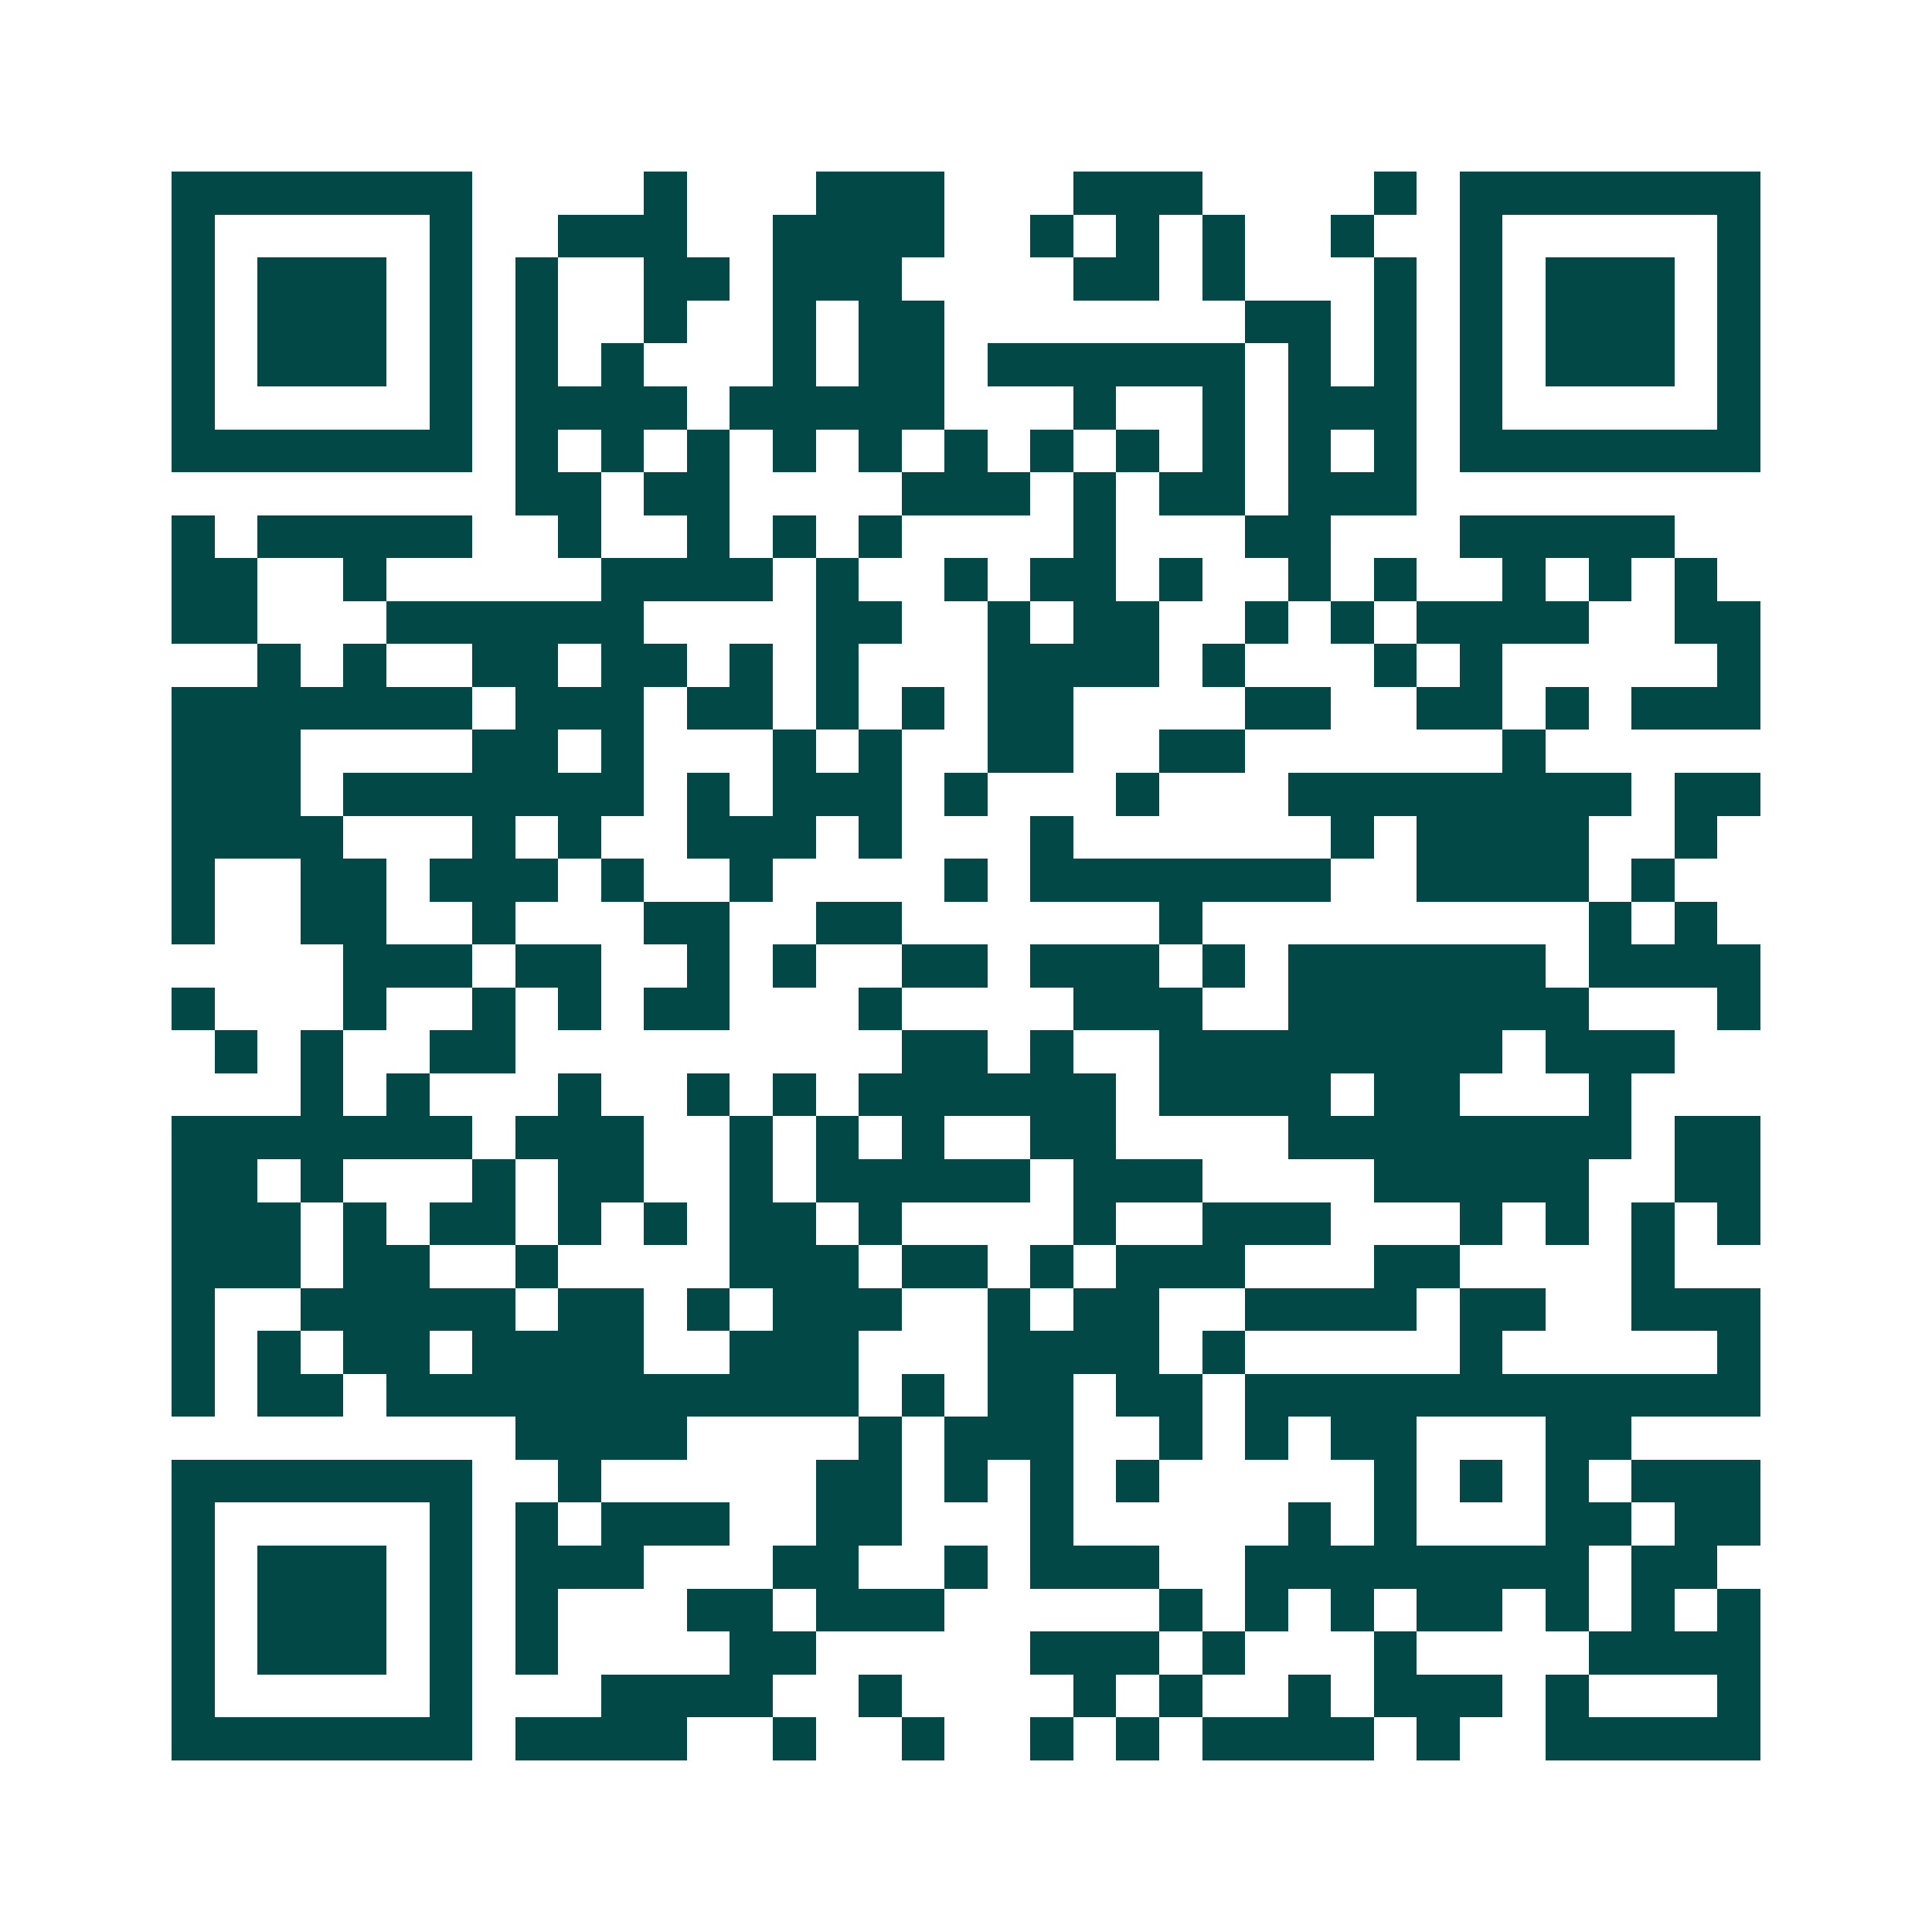 <svg xmlns="http://www.w3.org/2000/svg" width="200" height="200" viewBox="0 0 45 45" shape-rendering="crispEdges"><path fill="#ffffff" d="M0 0h45v45H0z"/><path stroke="#014847" d="M4 4.5h7m4 0h1m3 0h3m3 0h3m4 0h1m1 0h7M4 5.5h1m5 0h1m2 0h3m2 0h4m2 0h1m1 0h1m1 0h1m2 0h1m2 0h1m5 0h1M4 6.5h1m1 0h3m1 0h1m1 0h1m2 0h2m1 0h3m4 0h2m1 0h1m3 0h1m1 0h1m1 0h3m1 0h1M4 7.5h1m1 0h3m1 0h1m1 0h1m2 0h1m2 0h1m1 0h2m7 0h2m1 0h1m1 0h1m1 0h3m1 0h1M4 8.5h1m1 0h3m1 0h1m1 0h1m1 0h1m3 0h1m1 0h2m1 0h6m1 0h1m1 0h1m1 0h1m1 0h3m1 0h1M4 9.5h1m5 0h1m1 0h4m1 0h5m3 0h1m2 0h1m1 0h3m1 0h1m5 0h1M4 10.5h7m1 0h1m1 0h1m1 0h1m1 0h1m1 0h1m1 0h1m1 0h1m1 0h1m1 0h1m1 0h1m1 0h1m1 0h7M12 11.5h2m1 0h2m4 0h3m1 0h1m1 0h2m1 0h3M4 12.5h1m1 0h5m2 0h1m2 0h1m1 0h1m1 0h1m4 0h1m3 0h2m3 0h5M4 13.5h2m2 0h1m5 0h4m1 0h1m2 0h1m1 0h2m1 0h1m2 0h1m1 0h1m2 0h1m1 0h1m1 0h1M4 14.5h2m3 0h6m4 0h2m2 0h1m1 0h2m2 0h1m1 0h1m1 0h4m2 0h2M6 15.5h1m1 0h1m2 0h2m1 0h2m1 0h1m1 0h1m3 0h4m1 0h1m3 0h1m1 0h1m5 0h1M4 16.5h7m1 0h3m1 0h2m1 0h1m1 0h1m1 0h2m4 0h2m2 0h2m1 0h1m1 0h3M4 17.5h3m4 0h2m1 0h1m3 0h1m1 0h1m2 0h2m2 0h2m6 0h1M4 18.5h3m1 0h7m1 0h1m1 0h3m1 0h1m3 0h1m3 0h8m1 0h2M4 19.5h4m3 0h1m1 0h1m2 0h3m1 0h1m3 0h1m6 0h1m1 0h4m2 0h1M4 20.5h1m2 0h2m1 0h3m1 0h1m2 0h1m4 0h1m1 0h7m2 0h4m1 0h1M4 21.5h1m2 0h2m2 0h1m3 0h2m2 0h2m6 0h1m9 0h1m1 0h1M8 22.5h3m1 0h2m2 0h1m1 0h1m2 0h2m1 0h3m1 0h1m1 0h6m1 0h4M4 23.5h1m3 0h1m2 0h1m1 0h1m1 0h2m3 0h1m4 0h3m2 0h7m3 0h1M5 24.5h1m1 0h1m2 0h2m9 0h2m1 0h1m2 0h8m1 0h3M7 25.5h1m1 0h1m3 0h1m2 0h1m1 0h1m1 0h6m1 0h4m1 0h2m3 0h1M4 26.5h7m1 0h3m2 0h1m1 0h1m1 0h1m2 0h2m4 0h8m1 0h2M4 27.5h2m1 0h1m3 0h1m1 0h2m2 0h1m1 0h5m1 0h3m4 0h5m2 0h2M4 28.5h3m1 0h1m1 0h2m1 0h1m1 0h1m1 0h2m1 0h1m4 0h1m2 0h3m3 0h1m1 0h1m1 0h1m1 0h1M4 29.5h3m1 0h2m2 0h1m4 0h3m1 0h2m1 0h1m1 0h3m3 0h2m4 0h1M4 30.5h1m2 0h5m1 0h2m1 0h1m1 0h3m2 0h1m1 0h2m2 0h4m1 0h2m2 0h3M4 31.5h1m1 0h1m1 0h2m1 0h4m2 0h3m3 0h4m1 0h1m5 0h1m5 0h1M4 32.5h1m1 0h2m1 0h11m1 0h1m1 0h2m1 0h2m1 0h12M12 33.5h4m4 0h1m1 0h3m2 0h1m1 0h1m1 0h2m3 0h2M4 34.5h7m2 0h1m5 0h2m1 0h1m1 0h1m1 0h1m5 0h1m1 0h1m1 0h1m1 0h3M4 35.5h1m5 0h1m1 0h1m1 0h3m2 0h2m3 0h1m5 0h1m1 0h1m3 0h2m1 0h2M4 36.5h1m1 0h3m1 0h1m1 0h3m3 0h2m2 0h1m1 0h3m2 0h8m1 0h2M4 37.5h1m1 0h3m1 0h1m1 0h1m3 0h2m1 0h3m5 0h1m1 0h1m1 0h1m1 0h2m1 0h1m1 0h1m1 0h1M4 38.5h1m1 0h3m1 0h1m1 0h1m4 0h2m5 0h3m1 0h1m3 0h1m4 0h4M4 39.5h1m5 0h1m3 0h4m2 0h1m4 0h1m1 0h1m2 0h1m1 0h3m1 0h1m3 0h1M4 40.5h7m1 0h4m2 0h1m2 0h1m2 0h1m1 0h1m1 0h4m1 0h1m2 0h5"/></svg>

